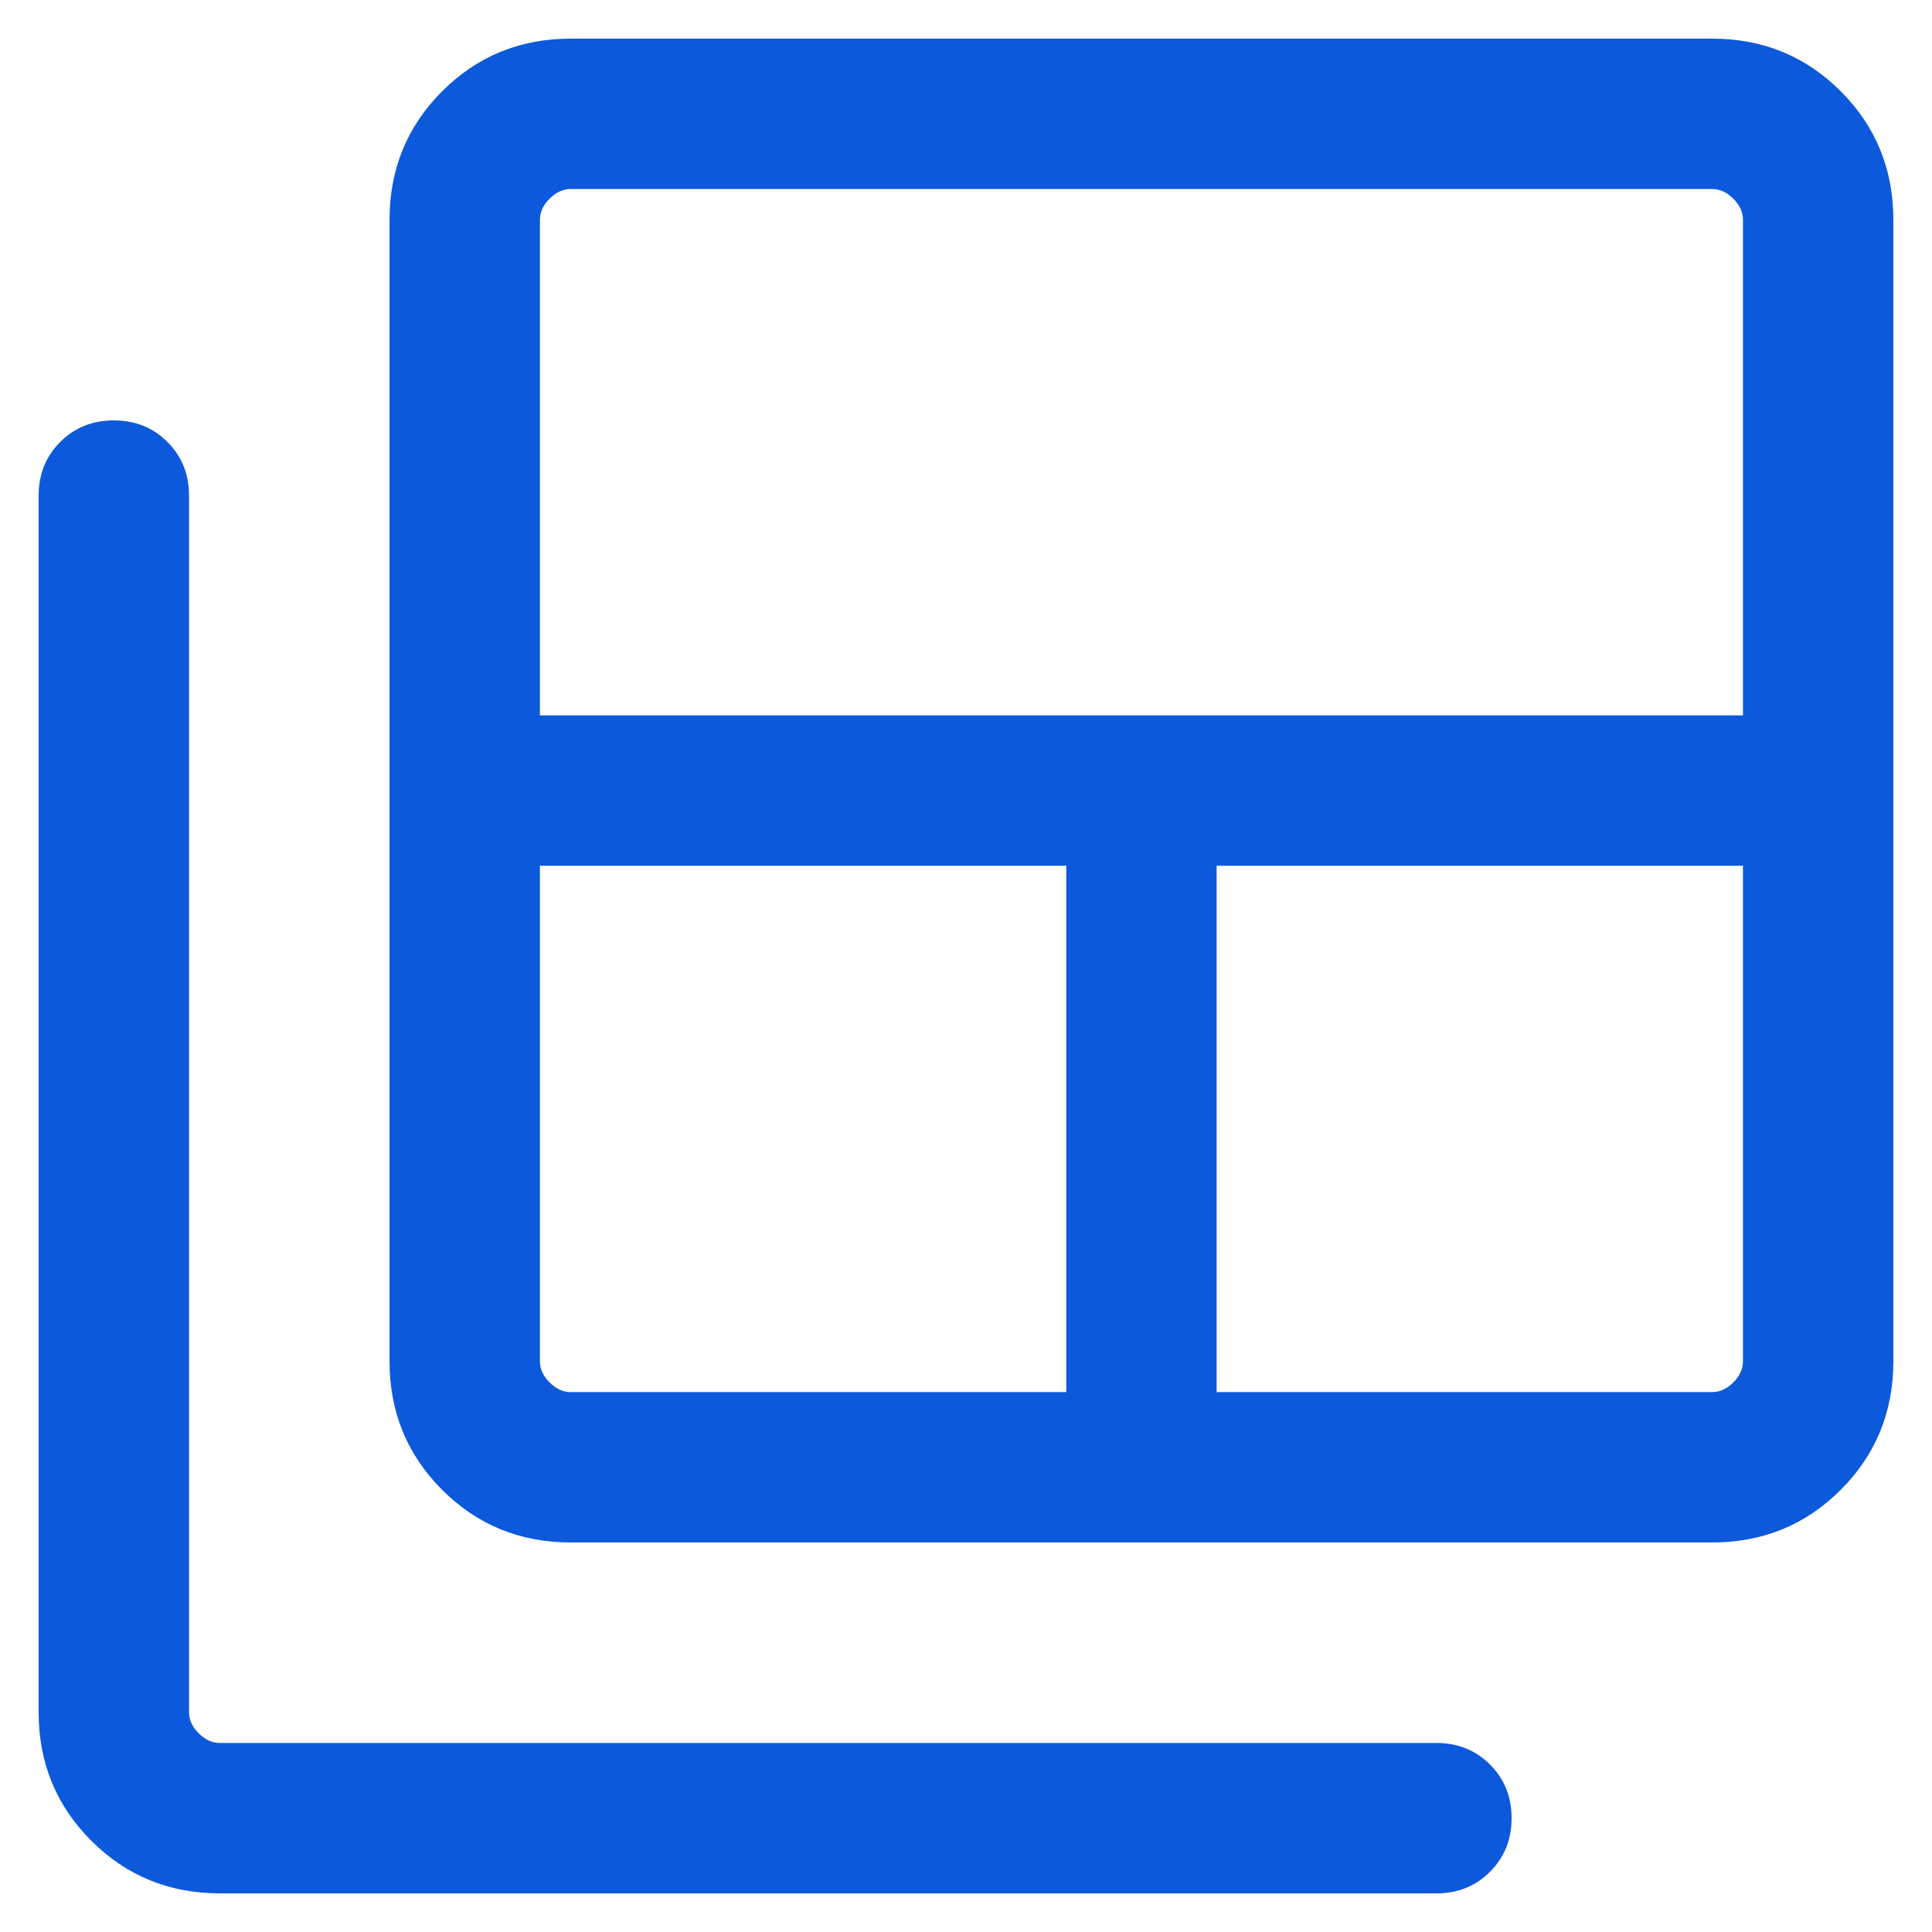 <svg width="50" height="50" viewBox="0 0 50 50" fill="none" xmlns="http://www.w3.org/2000/svg">
<g clip-path="url(#clip0_6398_1084)">
<mask id="mask0_6398_1084" style="mask-type:alpha" maskUnits="userSpaceOnUse" x="0" y="0" width="50" height="50">
<rect width="50" height="50" fill="#D9D9D9"/>
</mask>
<g mask="url(#mask0_6398_1084)">
<path d="M14.771 36.027H27.595V22.405H13.973V35.228C13.973 35.428 14.056 35.611 14.223 35.777C14.389 35.944 14.572 36.027 14.771 36.027ZM13.973 18.514H45.108V5.69C45.108 5.491 45.025 5.308 44.858 5.142C44.692 4.975 44.509 4.892 44.31 4.892H14.771C14.572 4.892 14.389 4.975 14.223 5.142C14.056 5.308 13.973 5.491 13.973 5.69V18.514ZM31.486 36.027H44.31C44.509 36.027 44.692 35.944 44.858 35.777C45.025 35.611 45.108 35.428 45.108 35.228V22.405H31.486V36.027ZM14.771 39.919C13.461 39.919 12.351 39.465 11.443 38.557C10.535 37.649 10.081 36.539 10.081 35.228V5.69C10.081 4.38 10.535 3.27 11.443 2.362C12.351 1.454 13.461 1 14.771 1H44.31C45.62 1 46.73 1.454 47.638 2.362C48.546 3.27 49 4.38 49 5.69V35.228C49 36.539 48.546 37.649 47.638 38.557C46.73 39.465 45.62 39.919 44.31 39.919H14.771ZM5.69 49C4.38 49 3.27 48.546 2.362 47.638C1.454 46.73 1 45.62 1 44.31V12.825C1 12.273 1.186 11.811 1.559 11.438C1.931 11.066 2.394 10.88 2.946 10.88C3.498 10.88 3.961 11.066 4.333 11.438C4.706 11.811 4.892 12.273 4.892 12.825V44.31C4.892 44.509 4.975 44.692 5.142 44.858C5.308 45.025 5.491 45.108 5.69 45.108H37.175C37.727 45.108 38.189 45.294 38.562 45.667C38.934 46.039 39.12 46.502 39.12 47.054C39.12 47.606 38.934 48.069 38.562 48.441C38.189 48.814 37.727 49 37.175 49H5.69Z" fill="#0C59DB"/>
</g>
</g>
<defs>
<clipPath id="clip0_6398_1084">
<rect width="50" height="50" fill="white"/>
</clipPath>
</defs>
</svg>
